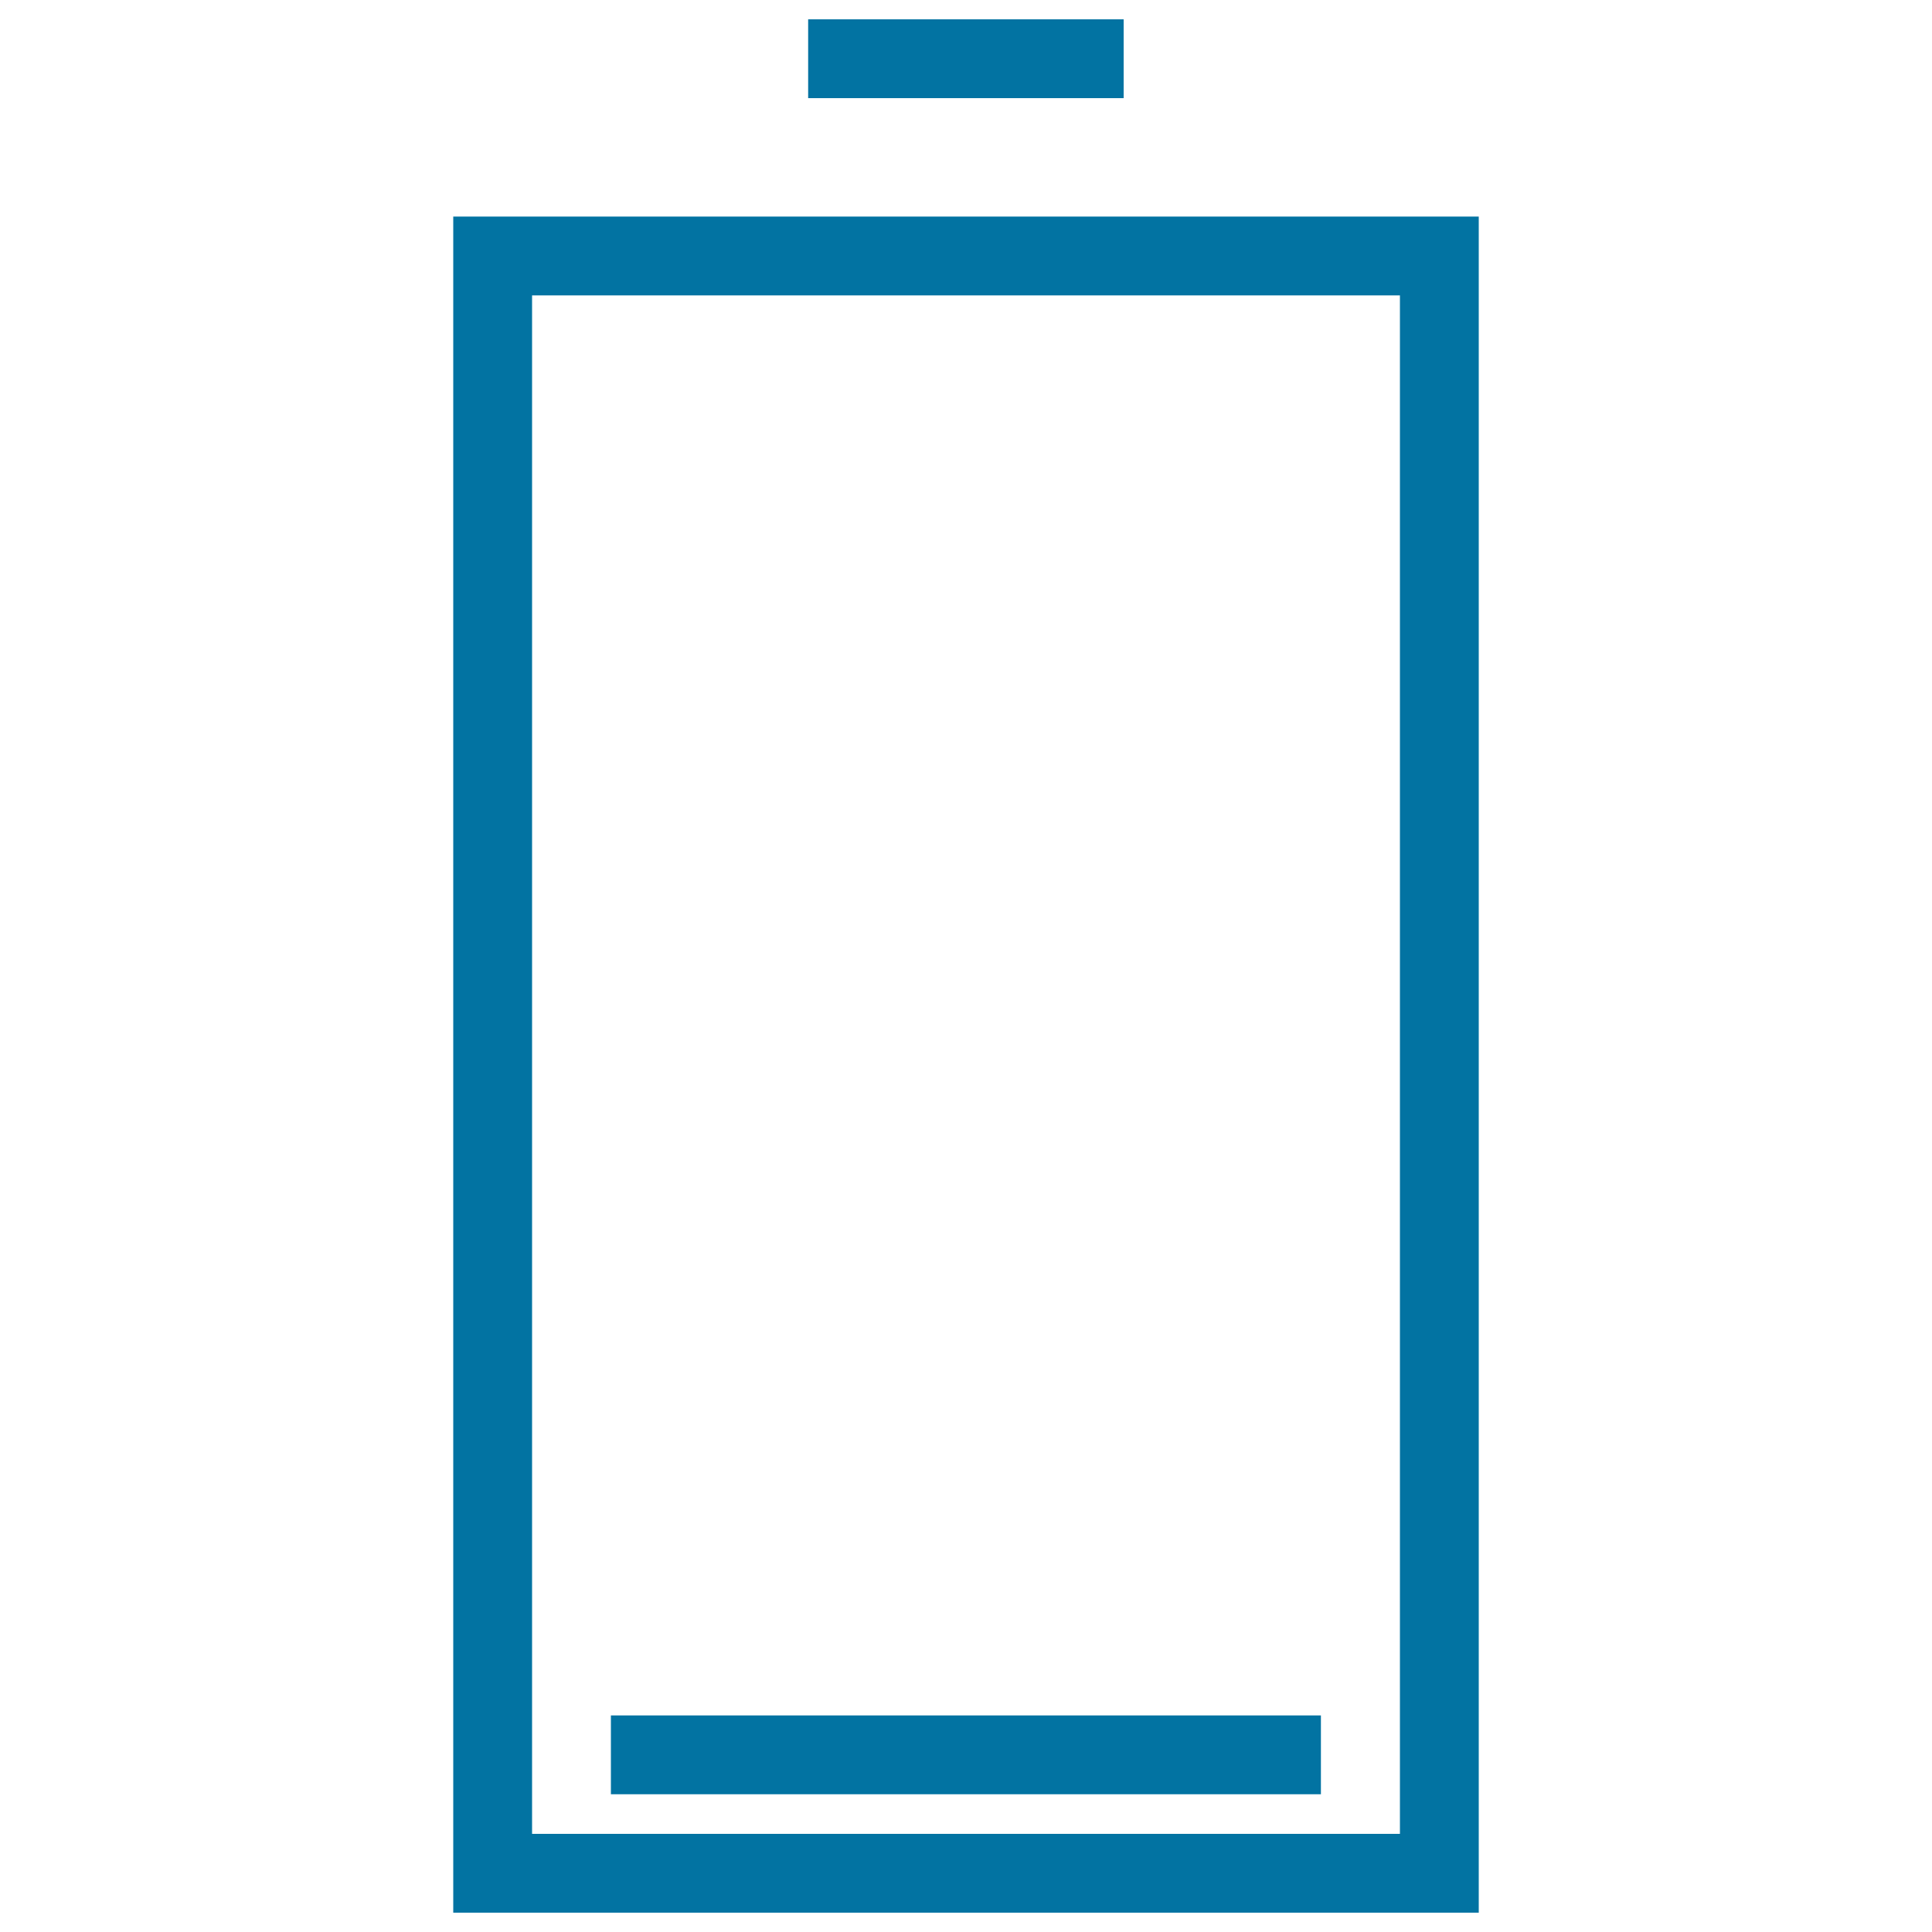 <svg xmlns="http://www.w3.org/2000/svg" viewBox="0 0 1000 1000" style="fill:#0273a2">
<title>Empty Big Battery Outlined Symbol SVG icon</title>
<g><g id="Rectangle_34_copy_7"><g><path d="M683.8,887.9H316.2v40.8h367.5V887.9z M234.6,112.1V990h530.8V112.1H234.6z M724.6,949.2H275.4V152.9h449.2V949.2z M581.7,10H418.3v40.8h163.3V10z"/></g></g></g>
</svg>